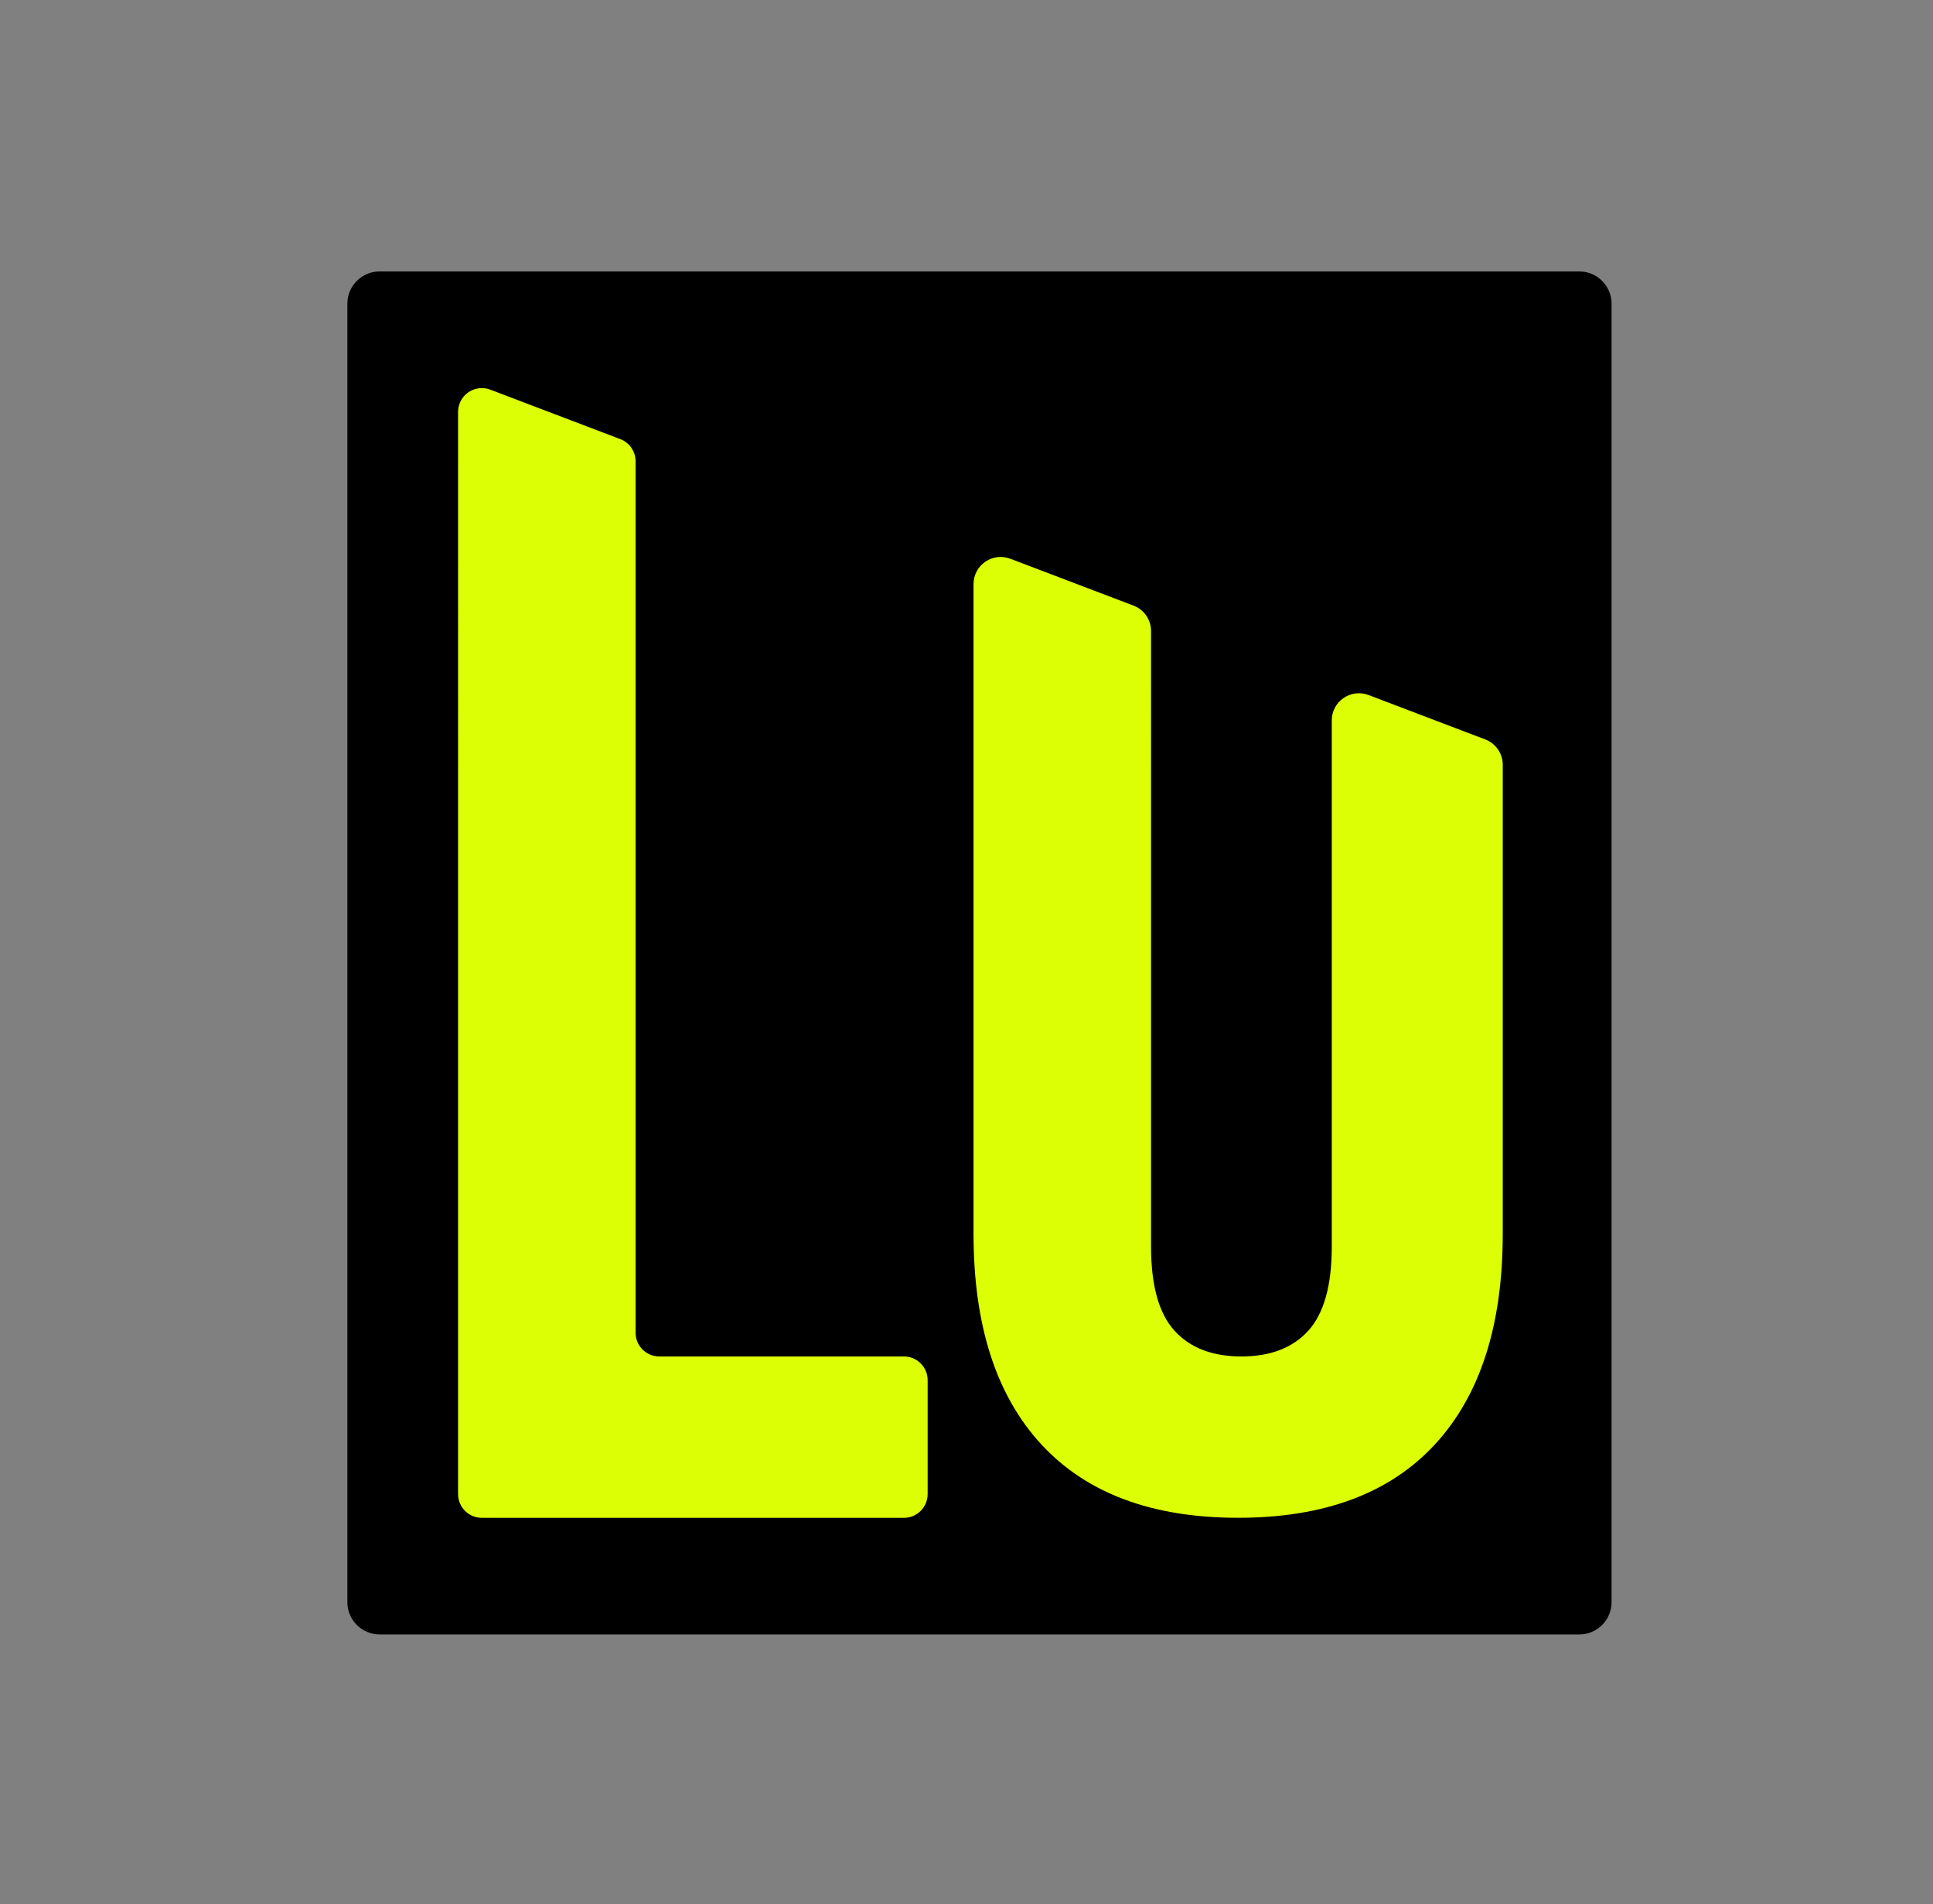 <svg xmlns="http://www.w3.org/2000/svg" xml:space="preserve" style="enable-background:new 0 0 604.44 595.28" viewBox="0 0 604.44 595.28"><rect x="0" y="0" width="604.44" height="595.28" fill="#808080" stroke="none"/><path d="M493.84 510.98H118.71c-5.57 0-10.09-4.52-10.09-10.09V94.95c0-5.57 4.52-10.09 10.09-10.09h375.13c5.57 0 10.09 4.52 10.09 10.09V500.9c-.01 5.57-4.52 10.08-10.09 10.08z"/><path d="M427.94 217.29c-5.55-2.11-11.5 1.99-11.5 7.93v164.54c0 12.11-2.45 20.86-7.32 26.24-4.88 5.38-11.86 8.07-20.94 8.07-9.08 0-16.07-2.69-20.94-8.07-4.88-5.38-7.31-14.13-7.31-26.24V197.27c0-3.52-2.18-6.68-5.47-7.93-12.85-4.89-25.69-9.77-38.54-14.66-5.55-2.11-11.5 1.99-11.5 7.93v203.1c0 28.59 7.06 50.54 21.19 65.84 14.13 15.31 34.64 22.96 61.55 22.96 26.91 0 47.43-7.65 61.55-22.96 14.13-15.3 21.19-37.25 21.19-65.84V239.1c0-3.52-2.18-6.68-5.47-7.93-12.15-4.63-24.32-9.25-36.49-13.88zm-233.98-80.01c-13.55-5.15-27.1-10.31-40.65-15.46-.84-.32-1.74-.48-2.64-.48-4.1 0-7.43 3.32-7.43 7.43V467.1c0 4.1 3.32 7.43 7.43 7.43h131.97c4.1 0 7.43-3.32 7.43-7.43v-35.6c0-4.1-3.32-7.43-7.43-7.43h-76.47c-4.1 0-7.43-3.32-7.43-7.43V144.22c.01-3.08-1.9-5.84-4.78-6.94z" style="fill:#dcff05"/></svg>
